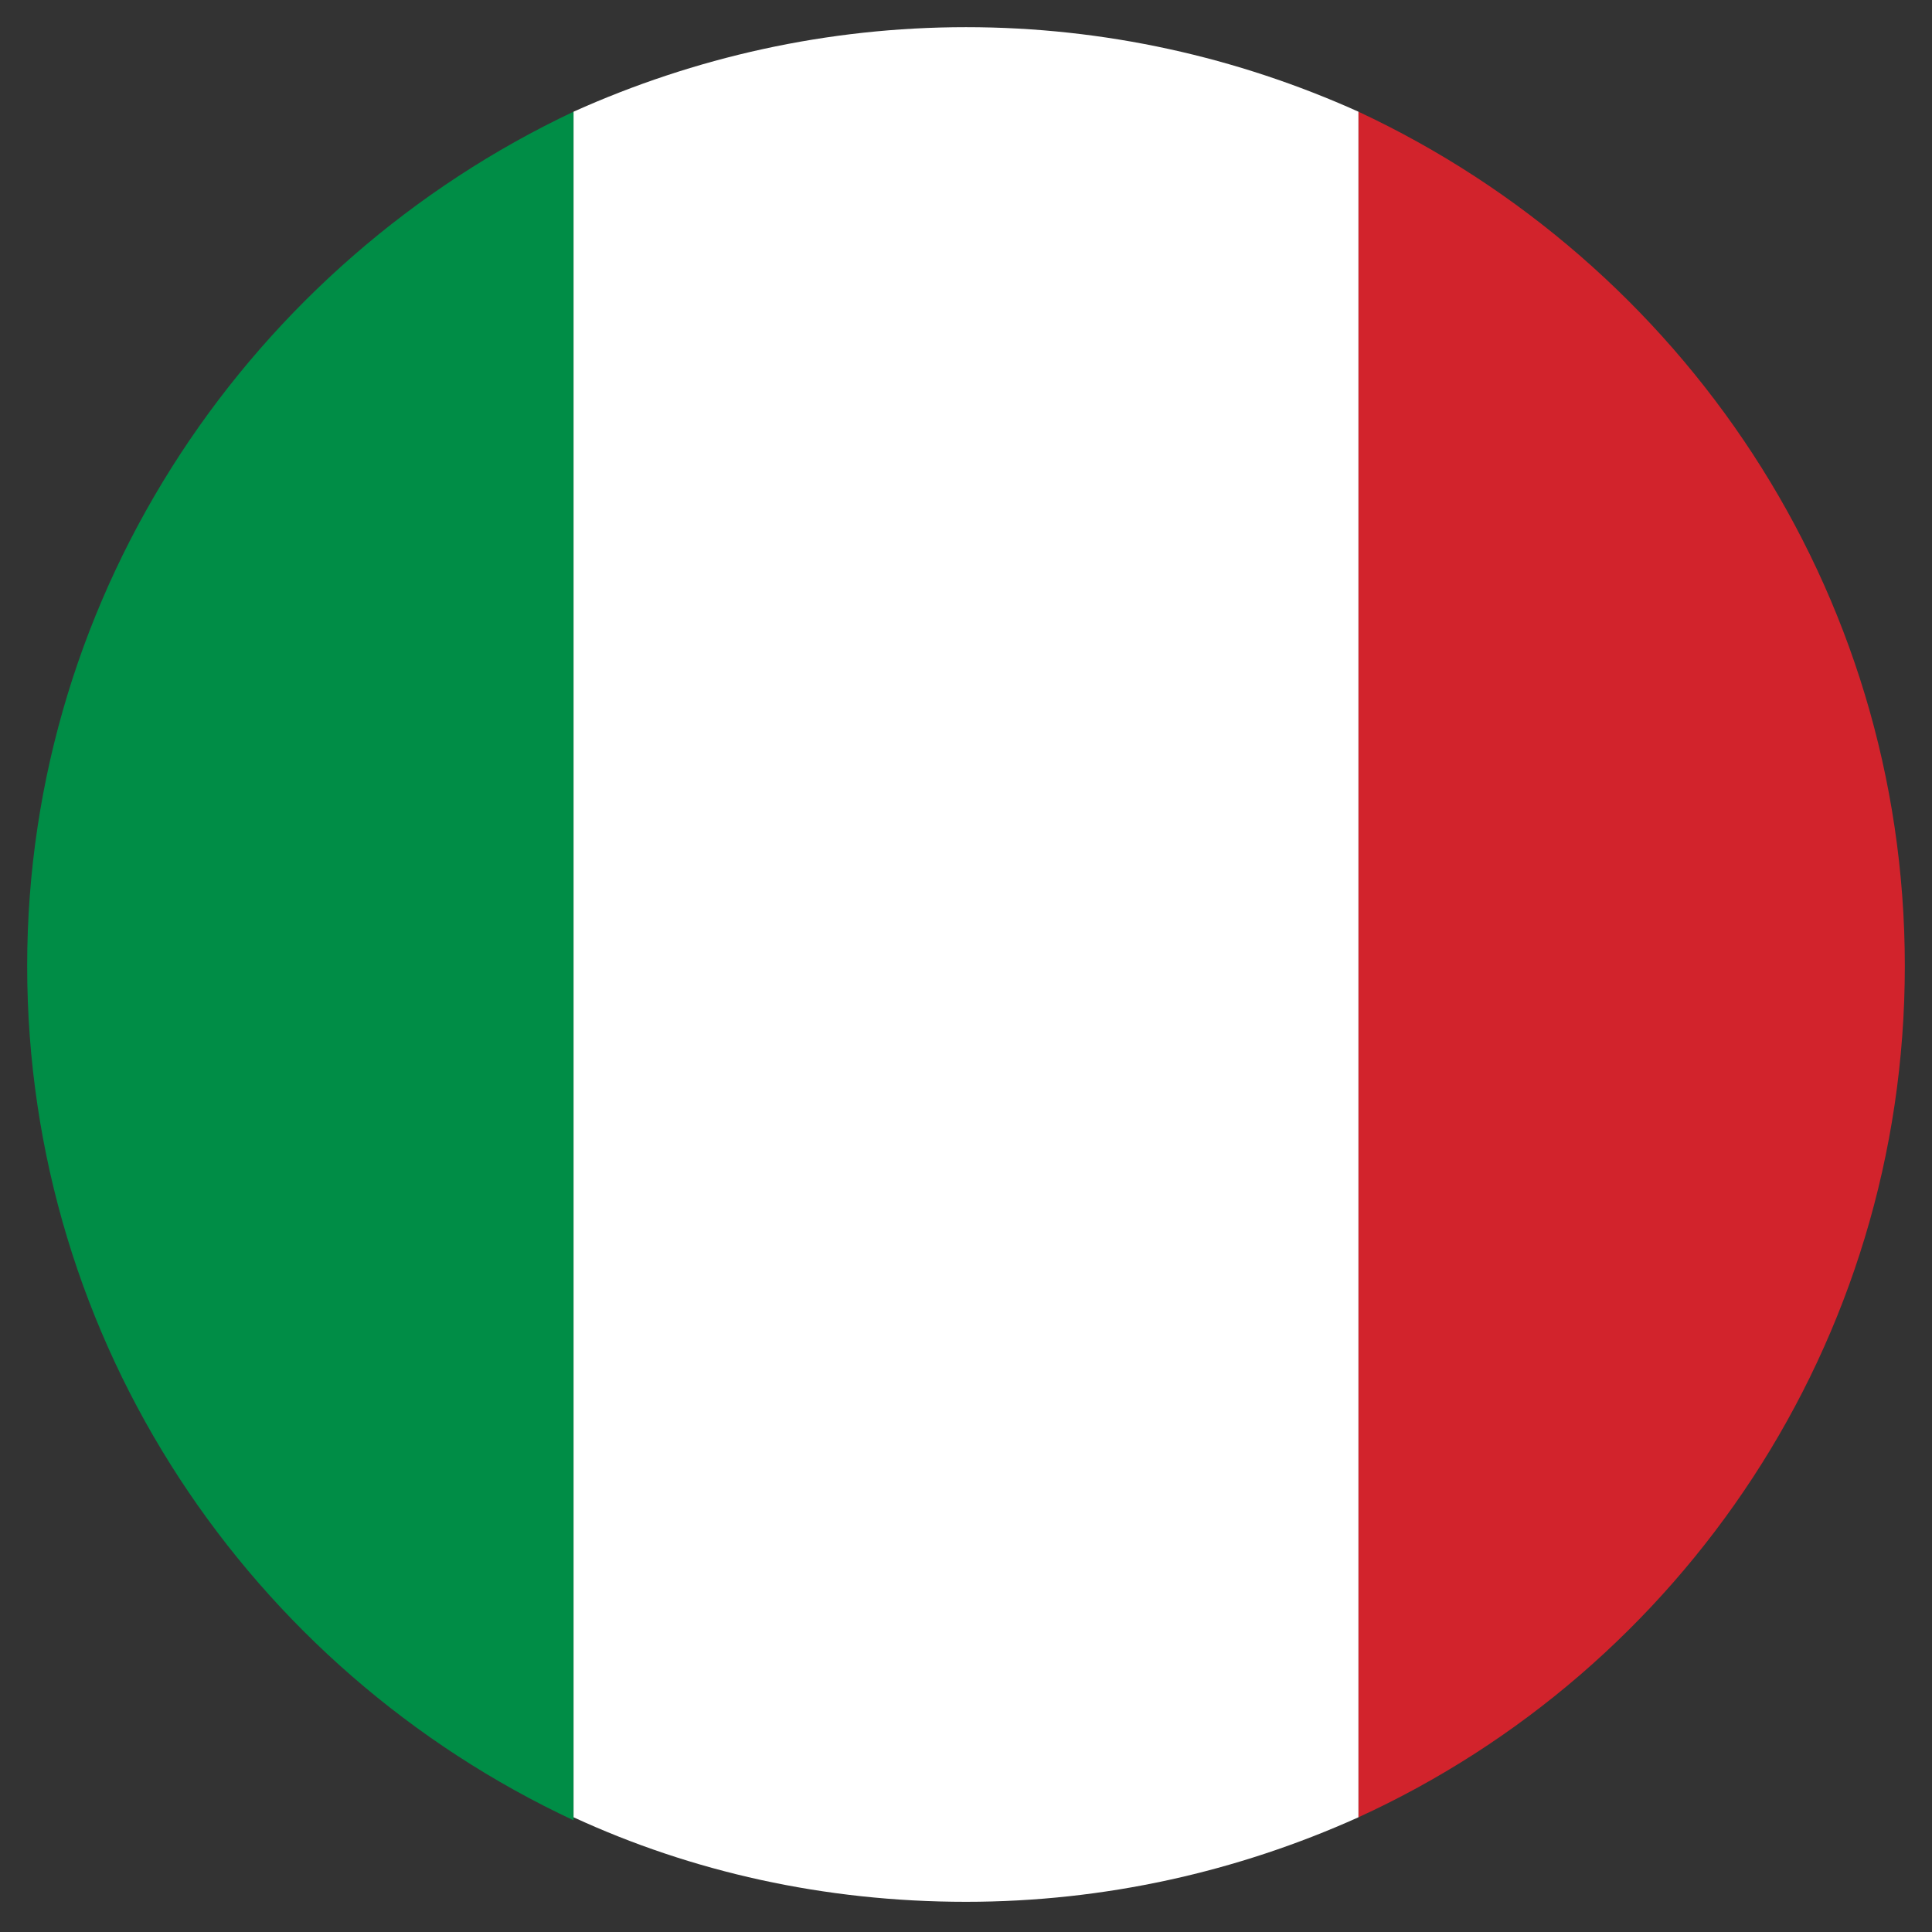 <?xml version="1.0" encoding="utf-8"?>
<!-- Generator: Adobe Illustrator 26.5.0, SVG Export Plug-In . SVG Version: 6.00 Build 0)  -->
<svg version="1.1" id="Layer_1" xmlns="http://www.w3.org/2000/svg" xmlns:xlink="http://www.w3.org/1999/xlink" x="0px" y="0px"
	 viewBox="0 0 64 64" style="enable-background:new 0 0 64 64;" xml:space="preserve">
<rect x="0" y="0" width="64" height="64" fill="#333333" stroke="none"/>
<style type="text/css">
	.st0{fill:#008D46;}
	.st1{fill:#D2232C;}
	.st2{fill:#FFFFFF;}
</style>
<g>
	<g>
		<path class="st0" d="M0.9,32c0,12.5,7.4,23.3,18.1,28.3V3.7C8.4,8.7,0.9,19.5,0.9,32z"/>
		<path class="st1" d="M63.1,32c0-12.5-7.4-23.3-18.1-28.3v56.5C55.7,55.3,63.1,44.5,63.1,32z"/>
		<path class="st2" d="M32,0.9c-4.6,0-9,1-13,2.8v56.5c3.9,1.8,8.3,2.8,13,2.8c4.6,0,9-1,13-2.8V3.7C41,1.9,36.6,0.9,32,0.9z"/>
	</g>
</g>
</svg>

